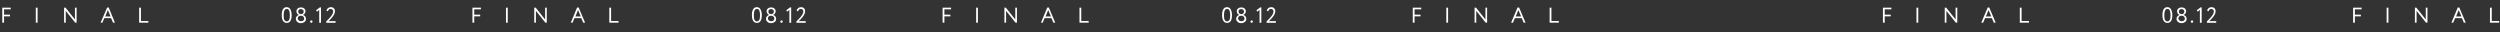 <?xml version="1.0" encoding="UTF-8"?> <!-- Generator: Adobe Illustrator 20.0.0, SVG Export Plug-In . SVG Version: 6.00 Build 0) --> <svg xmlns="http://www.w3.org/2000/svg" xmlns:xlink="http://www.w3.org/1999/xlink" id="Слой_1" x="0px" y="0px" viewBox="0 0 2095 27" style="enable-background:new 0 0 2095 27;" xml:space="preserve"><rect x="0" y="0" width="2095" height="27" fill="#333333" stroke="none"/> <style type="text/css"> .st0{fill:#FFFFFF;} </style> <path class="st0" d="M789.9,19h1.5v-5.3h5v-1.4h-5V7.8h5.6V6.4h-7.1V19z M818,19h1.5V6.4H818V19z M852.2,19V6.4h-1.4v9.9l-7.9-9.9 h-1.2V19h1.4V9.1l7.9,9.9H852.2z M872.3,19h1.5l1.6-3.8h5.7l1.6,3.8h1.6l-5.4-12.7h-1.3L872.3,19z M878.4,8.4l2.3,5.4h-4.5 L878.4,8.4z M904.6,19h7.7v-1.4h-6.2V6.4h-1.5V19z"></path> <path class="st0" d="M1.9,19h1.5v-5.3h5v-1.4h-5V7.8H9V6.4H1.9V19z M30,19h1.5V6.4H30V19z M64.2,19V6.4h-1.4v9.9l-7.9-9.9h-1.2V19 h1.4V9.1l7.9,9.9H64.2z M84.3,19h1.5l1.6-3.8h5.7l1.6,3.8h1.6L91.1,6.3h-1.3L84.3,19z M90.4,8.4l2.3,5.4h-4.5L90.4,8.4z M116.6,19 h7.7v-1.4h-6.2V6.4h-1.5V19z"></path> <path class="st0" d="M395.9,19h1.5v-5.3h5v-1.4h-5V7.8h5.6V6.4h-7.1V19z M424,19h1.5V6.4H424V19z M458.2,19V6.4h-1.4v9.9l-7.9-9.9 h-1.2V19h1.4V9.1l7.9,9.9H458.2z M478.3,19h1.5l1.6-3.8h5.7l1.6,3.8h1.6l-5.4-12.7h-1.3L478.3,19z M484.4,8.4l2.3,5.4h-4.5 L484.4,8.4z M510.6,19h7.7v-1.4h-6.2V6.4h-1.5V19z"></path> <path class="st0" d="M1183.9,19h1.5v-5.3h5v-1.4h-5V7.8h5.6V6.4h-7.1V19z M1212,19h1.5V6.4h-1.5V19z M1246.2,19V6.4h-1.4v9.9 l-7.9-9.9h-1.2V19h1.4V9.1l7.9,9.9H1246.2z M1266.3,19h1.6l1.6-3.8h5.7l1.6,3.8h1.6l-5.4-12.7h-1.3L1266.3,19z M1272.4,8.4l2.3,5.4 h-4.5L1272.4,8.4z M1298.6,19h7.7v-1.4h-6.2V6.4h-1.5V19z"></path> <path class="st0" d="M1577.9,19h1.5v-5.3h5v-1.4h-5V7.8h5.6V6.4h-7.1V19z M1606,19h1.5V6.4h-1.5V19z M1640.2,19V6.4h-1.4v9.9 l-7.9-9.9h-1.2V19h1.4V9.1l7.9,9.9H1640.2z M1660.3,19h1.6l1.6-3.8h5.7l1.6,3.8h1.6l-5.4-12.7h-1.3L1660.3,19z M1666.4,8.4l2.3,5.4 h-4.5L1666.4,8.4z M1692.6,19h7.7v-1.4h-6.2V6.4h-1.5V19z"></path> <path class="st0" d="M1971.9,19h1.5v-5.3h5v-1.4h-5V7.8h5.6V6.4h-7.1V19z M2000,19h1.5V6.4h-1.5V19z M2034.2,19V6.4h-1.4v9.9 l-7.9-9.9h-1.2V19h1.4V9.1l7.9,9.9H2034.2z M2054.3,19h1.5l1.6-3.8h5.7l1.6,3.8h1.6l-5.4-12.7h-1.3L2054.3,19z M2060.4,8.4l2.3,5.4 h-4.5L2060.4,8.4z M2086.6,19h7.7v-1.4h-6.2V6.4h-1.5V19z"></path> <g> <path class="st0" d="M244.4,12.7c0,2.1-0.3,3.7-1,4.8c-0.7,1.1-1.7,1.7-3.1,1.7c-1.4,0-2.4-0.6-3.2-1.8c-0.7-1.2-1-2.8-1-4.8 c0-2,0.3-3.6,1-4.8c0.7-1.2,1.7-1.8,3.1-1.8c1.4,0,2.4,0.6,3.1,1.8C244,9.1,244.4,10.7,244.4,12.7z M240.3,17.9 c0.9,0,1.5-0.4,2-1.3s0.6-2.2,0.6-3.9c0-1.7-0.2-3-0.6-3.9c-0.4-0.9-1.1-1.3-2-1.3c-1.7,0-2.6,1.7-2.6,5.2 C237.6,16.2,238.5,17.9,240.3,17.9z"></path> <path class="st0" d="M247.9,15.8c0-0.8,0.2-1.5,0.7-2c0.4-0.6,1-1,1.8-1.2v-0.1c-0.6-0.2-1.1-0.6-1.4-1.1s-0.6-1.2-0.6-1.9 c0-1,0.4-1.8,1.1-2.4c0.7-0.6,1.7-0.9,2.7-0.9s2,0.3,2.7,0.9c0.7,0.6,1.1,1.4,1.1,2.4c0,0.6-0.2,1.2-0.6,1.8 c-0.4,0.6-0.9,1-1.5,1.2v0.1c0.7,0.1,1.3,0.5,1.8,1.1c0.5,0.6,0.7,1.3,0.7,2.1c0,1.1-0.4,2-1.2,2.6c-0.8,0.6-1.8,1-3,1 c-1.2,0-2.2-0.3-3-1C248.4,17.7,247.9,16.9,247.9,15.8z M252.4,13.2H252c-0.7,0-1.3,0.2-1.8,0.6c-0.5,0.4-0.7,1-0.7,1.6 s0.3,1.2,0.8,1.7c0.5,0.4,1.2,0.7,1.9,0.7c0.8,0,1.5-0.2,2-0.6c0.5-0.4,0.7-1,0.7-1.7c0-0.7-0.3-1.2-0.7-1.6 C253.7,13.5,253.1,13.2,252.4,13.2z M252,11.8h0.5c0.5,0,1-0.2,1.4-0.6c0.4-0.4,0.6-0.9,0.6-1.5c0-0.6-0.2-1.1-0.7-1.5 c-0.4-0.4-1-0.6-1.7-0.6c-0.7,0-1.2,0.2-1.6,0.6c-0.4,0.4-0.6,0.9-0.6,1.5c0,0.6,0.2,1.1,0.6,1.5C250.9,11.6,251.4,11.8,252,11.8z"></path> <path class="st0" d="M259.9,18.1c0-0.3,0.1-0.5,0.3-0.7s0.4-0.3,0.7-0.3c0.3,0,0.5,0.1,0.7,0.3c0.2,0.2,0.3,0.4,0.3,0.7 c0,0.3-0.1,0.5-0.3,0.7c-0.2,0.2-0.4,0.3-0.7,0.3c-0.3,0-0.5-0.1-0.7-0.3C260,18.7,259.9,18.4,259.9,18.1z"></path> <path class="st0" d="M265.7,9.8l-0.8-1.2l3.1-2.4h1v12.9h-1.5V8.3L265.7,9.8z"></path> <path class="st0" d="M281.2,19.1h-7.8v-1.2c1.7-1.6,2.9-2.9,3.7-3.9c1.4-1.7,2.1-3.2,2.1-4.4c0-0.6-0.2-1.1-0.6-1.5 c-0.4-0.4-0.9-0.6-1.5-0.6c-0.6,0-1.1,0.2-1.5,0.5c-0.4,0.4-0.7,0.9-0.8,1.5l-1.2-0.5c0.1-0.9,0.6-1.6,1.2-2.2 c0.7-0.5,1.5-0.8,2.4-0.8c1.1,0,2,0.3,2.6,1c0.6,0.6,0.9,1.4,0.9,2.3c0,1.6-0.8,3.4-2.4,5.3c-0.7,0.8-1.3,1.5-1.7,1.9 c-0.4,0.4-0.8,0.8-1.3,1.2h5.9V19.1z"></path> </g> <g> <path class="st0" d="M638.4,12.7c0,2.1-0.3,3.7-1,4.8c-0.7,1.1-1.7,1.7-3.1,1.7c-1.4,0-2.4-0.6-3.2-1.8c-0.7-1.2-1-2.8-1-4.8 c0-2,0.3-3.6,1-4.8c0.7-1.2,1.7-1.8,3.1-1.8c1.4,0,2.4,0.6,3.1,1.8C638,9.1,638.4,10.7,638.4,12.7z M634.3,17.9 c0.9,0,1.5-0.4,2-1.3s0.6-2.2,0.6-3.9c0-1.7-0.2-3-0.6-3.9c-0.4-0.9-1.1-1.3-2-1.3c-1.7,0-2.6,1.7-2.6,5.2 C631.6,16.2,632.5,17.9,634.3,17.9z"></path> <path class="st0" d="M641.9,15.8c0-0.8,0.2-1.5,0.7-2c0.4-0.6,1-1,1.8-1.2v-0.1c-0.6-0.2-1.1-0.6-1.4-1.1s-0.6-1.2-0.6-1.9 c0-1,0.4-1.8,1.1-2.4c0.7-0.6,1.7-0.9,2.7-0.9s2,0.3,2.7,0.9c0.7,0.6,1.1,1.4,1.1,2.4c0,0.6-0.2,1.2-0.6,1.8 c-0.4,0.6-0.9,1-1.5,1.2v0.1c0.7,0.1,1.3,0.5,1.8,1.1c0.5,0.6,0.7,1.3,0.7,2.1c0,1.1-0.4,2-1.2,2.6c-0.8,0.6-1.8,1-3,1 c-1.2,0-2.2-0.3-3-1C642.4,17.7,641.9,16.9,641.9,15.8z M646.4,13.2H646c-0.7,0-1.3,0.2-1.8,0.6c-0.5,0.4-0.7,1-0.7,1.6 s0.3,1.2,0.8,1.7c0.5,0.4,1.2,0.7,1.9,0.7c0.8,0,1.5-0.2,2-0.6c0.5-0.4,0.7-1,0.7-1.7c0-0.7-0.3-1.2-0.7-1.6 C647.7,13.5,647.1,13.2,646.4,13.2z M646,11.8h0.5c0.5,0,1-0.2,1.4-0.6c0.4-0.4,0.6-0.9,0.6-1.5c0-0.6-0.2-1.1-0.7-1.5 c-0.4-0.4-1-0.6-1.7-0.6c-0.7,0-1.2,0.2-1.6,0.6c-0.4,0.4-0.6,0.9-0.6,1.5c0,0.6,0.2,1.1,0.6,1.5C644.9,11.6,645.4,11.8,646,11.8z"></path> <path class="st0" d="M653.9,18.1c0-0.3,0.1-0.5,0.3-0.7s0.4-0.3,0.7-0.3c0.3,0,0.5,0.1,0.7,0.3c0.2,0.2,0.3,0.4,0.3,0.7 c0,0.3-0.1,0.5-0.3,0.7c-0.2,0.2-0.4,0.3-0.7,0.3c-0.3,0-0.5-0.1-0.7-0.3C654,18.7,653.9,18.4,653.9,18.1z"></path> <path class="st0" d="M659.7,9.8l-0.8-1.2l3.1-2.4h1v12.9h-1.5V8.3L659.7,9.8z"></path> <path class="st0" d="M675.2,19.1h-7.8v-1.2c1.7-1.6,2.9-2.9,3.7-3.9c1.4-1.7,2.1-3.2,2.1-4.4c0-0.6-0.2-1.1-0.6-1.5 c-0.4-0.4-0.9-0.6-1.5-0.6c-0.6,0-1.1,0.2-1.5,0.5c-0.4,0.4-0.7,0.9-0.8,1.5l-1.2-0.5c0.1-0.9,0.6-1.6,1.2-2.2 c0.7-0.5,1.5-0.8,2.4-0.8c1.1,0,2,0.3,2.6,1c0.6,0.6,0.9,1.4,0.9,2.3c0,1.6-0.8,3.4-2.4,5.3c-0.7,0.8-1.3,1.5-1.7,1.9 c-0.4,0.4-0.8,0.8-1.3,1.2h5.9V19.1z"></path> </g> <g> <path class="st0" d="M1032.4,12.7c0,2.1-0.3,3.7-1,4.8c-0.7,1.1-1.7,1.7-3.1,1.7c-1.4,0-2.4-0.6-3.2-1.8c-0.7-1.2-1-2.8-1-4.8 c0-2,0.3-3.6,1-4.8c0.7-1.2,1.7-1.8,3.1-1.8c1.4,0,2.4,0.6,3.1,1.8C1032,9.1,1032.4,10.7,1032.4,12.7z M1028.3,17.9 c0.9,0,1.5-0.4,2-1.3s0.6-2.2,0.6-3.9c0-1.7-0.2-3-0.6-3.9c-0.4-0.9-1.1-1.3-2-1.3c-1.7,0-2.6,1.7-2.6,5.2 C1025.6,16.2,1026.5,17.9,1028.3,17.9z"></path> <path class="st0" d="M1035.9,15.8c0-0.8,0.2-1.5,0.7-2c0.4-0.6,1-1,1.8-1.2v-0.1c-0.6-0.2-1.1-0.6-1.4-1.1s-0.6-1.2-0.6-1.9 c0-1,0.4-1.8,1.1-2.4c0.7-0.6,1.7-0.9,2.7-0.9s2,0.3,2.7,0.9c0.7,0.6,1.1,1.4,1.1,2.4c0,0.6-0.2,1.2-0.6,1.8 c-0.4,0.6-0.9,1-1.5,1.2v0.1c0.7,0.1,1.3,0.5,1.8,1.1c0.5,0.6,0.7,1.3,0.7,2.1c0,1.1-0.4,2-1.2,2.6c-0.8,0.6-1.8,1-3,1 c-1.2,0-2.2-0.3-3-1C1036.4,17.7,1035.9,16.9,1035.9,15.8z M1040.4,13.2h-0.4c-0.7,0-1.3,0.2-1.8,0.6c-0.5,0.4-0.7,1-0.7,1.6 s0.3,1.2,0.8,1.7c0.5,0.4,1.2,0.7,1.9,0.7c0.8,0,1.5-0.2,2-0.6c0.5-0.4,0.7-1,0.7-1.7c0-0.7-0.3-1.2-0.7-1.6 C1041.7,13.5,1041.1,13.2,1040.4,13.2z M1040,11.8h0.5c0.5,0,1-0.2,1.4-0.6c0.4-0.4,0.6-0.9,0.6-1.5c0-0.6-0.2-1.1-0.7-1.5 c-0.4-0.4-1-0.6-1.7-0.6c-0.7,0-1.2,0.2-1.6,0.6c-0.4,0.4-0.6,0.9-0.6,1.5c0,0.6,0.2,1.1,0.6,1.5 C1038.9,11.6,1039.4,11.8,1040,11.8z"></path> <path class="st0" d="M1047.9,18.1c0-0.3,0.1-0.5,0.3-0.7s0.4-0.3,0.7-0.3c0.3,0,0.5,0.1,0.7,0.3c0.2,0.2,0.3,0.4,0.3,0.7 c0,0.3-0.1,0.5-0.3,0.7c-0.2,0.2-0.4,0.3-0.7,0.3c-0.3,0-0.5-0.1-0.7-0.3C1048,18.7,1047.9,18.4,1047.9,18.1z"></path> <path class="st0" d="M1053.7,9.8l-0.8-1.2l3.1-2.4h1v12.9h-1.5V8.3L1053.7,9.8z"></path> <path class="st0" d="M1069.2,19.1h-7.8v-1.2c1.7-1.6,2.9-2.9,3.7-3.9c1.4-1.7,2.1-3.2,2.1-4.4c0-0.6-0.2-1.1-0.6-1.5 c-0.4-0.4-0.9-0.6-1.5-0.6c-0.6,0-1.1,0.2-1.5,0.5c-0.4,0.4-0.7,0.9-0.8,1.5l-1.2-0.5c0.1-0.9,0.6-1.6,1.2-2.2 c0.7-0.5,1.5-0.8,2.4-0.8c1.1,0,2,0.3,2.6,1c0.6,0.6,0.9,1.4,0.9,2.3c0,1.6-0.8,3.4-2.4,5.3c-0.7,0.8-1.3,1.5-1.7,1.9 c-0.4,0.4-0.8,0.8-1.3,1.2h5.9V19.1z"></path> </g> <g> <path class="st0" d="M1820.4,12.7c0,2.1-0.3,3.7-1,4.8c-0.7,1.1-1.7,1.7-3.1,1.7c-1.4,0-2.4-0.6-3.2-1.8c-0.7-1.2-1-2.8-1-4.8 c0-2,0.3-3.6,1-4.8c0.7-1.2,1.7-1.8,3.1-1.8c1.4,0,2.4,0.6,3.1,1.8C1820,9.1,1820.4,10.7,1820.4,12.7z M1816.3,17.9 c0.9,0,1.5-0.4,2-1.3s0.6-2.2,0.6-3.9c0-1.7-0.2-3-0.6-3.9c-0.4-0.9-1.1-1.3-2-1.3c-1.7,0-2.6,1.7-2.6,5.2 C1813.6,16.2,1814.5,17.9,1816.3,17.9z"></path> <path class="st0" d="M1823.9,15.8c0-0.8,0.2-1.5,0.7-2c0.4-0.6,1-1,1.8-1.2v-0.1c-0.6-0.2-1.1-0.6-1.4-1.1s-0.6-1.2-0.6-1.9 c0-1,0.4-1.8,1.1-2.4c0.7-0.6,1.7-0.9,2.7-0.9s2,0.3,2.7,0.9c0.7,0.6,1.1,1.4,1.1,2.4c0,0.6-0.2,1.2-0.6,1.8 c-0.4,0.6-0.9,1-1.5,1.2v0.1c0.7,0.1,1.3,0.5,1.8,1.1c0.5,0.6,0.7,1.3,0.7,2.1c0,1.1-0.4,2-1.2,2.6c-0.8,0.6-1.8,1-3,1 c-1.2,0-2.2-0.3-3-1C1824.4,17.7,1823.9,16.9,1823.9,15.8z M1828.4,13.2h-0.4c-0.7,0-1.3,0.2-1.8,0.6c-0.5,0.4-0.7,1-0.7,1.6 s0.3,1.2,0.8,1.7c0.5,0.4,1.2,0.7,1.9,0.7c0.8,0,1.5-0.2,2-0.6c0.5-0.4,0.7-1,0.7-1.7c0-0.7-0.3-1.2-0.7-1.6 C1829.7,13.5,1829.1,13.2,1828.4,13.2z M1828,11.8h0.5c0.5,0,1-0.2,1.4-0.6c0.4-0.4,0.6-0.9,0.6-1.5c0-0.6-0.2-1.1-0.7-1.5 c-0.4-0.4-1-0.6-1.7-0.6c-0.7,0-1.2,0.2-1.6,0.6c-0.4,0.4-0.6,0.9-0.6,1.5c0,0.6,0.2,1.1,0.6,1.5 C1826.9,11.6,1827.4,11.8,1828,11.8z"></path> <path class="st0" d="M1835.9,18.1c0-0.3,0.1-0.5,0.3-0.7s0.4-0.3,0.7-0.3c0.3,0,0.5,0.1,0.7,0.3c0.2,0.2,0.3,0.4,0.3,0.7 c0,0.3-0.1,0.5-0.3,0.7c-0.2,0.2-0.4,0.3-0.7,0.3c-0.3,0-0.5-0.1-0.7-0.3C1836,18.7,1835.9,18.4,1835.9,18.1z"></path> <path class="st0" d="M1841.7,9.8l-0.8-1.2l3.1-2.4h1v12.9h-1.5V8.3L1841.7,9.8z"></path> <path class="st0" d="M1857.2,19.1h-7.8v-1.2c1.7-1.6,2.9-2.9,3.7-3.9c1.4-1.7,2.1-3.2,2.1-4.4c0-0.6-0.2-1.1-0.6-1.5 c-0.4-0.4-0.9-0.6-1.5-0.6c-0.6,0-1.1,0.2-1.5,0.5c-0.4,0.4-0.7,0.9-0.8,1.5l-1.2-0.5c0.1-0.9,0.6-1.6,1.2-2.2 c0.7-0.5,1.5-0.8,2.4-0.8c1.1,0,2,0.3,2.6,1c0.6,0.6,0.9,1.4,0.9,2.3c0,1.6-0.8,3.4-2.4,5.3c-0.7,0.8-1.3,1.5-1.7,1.9 c-0.4,0.4-0.8,0.8-1.3,1.2h5.9V19.1z"></path> </g> </svg> 
